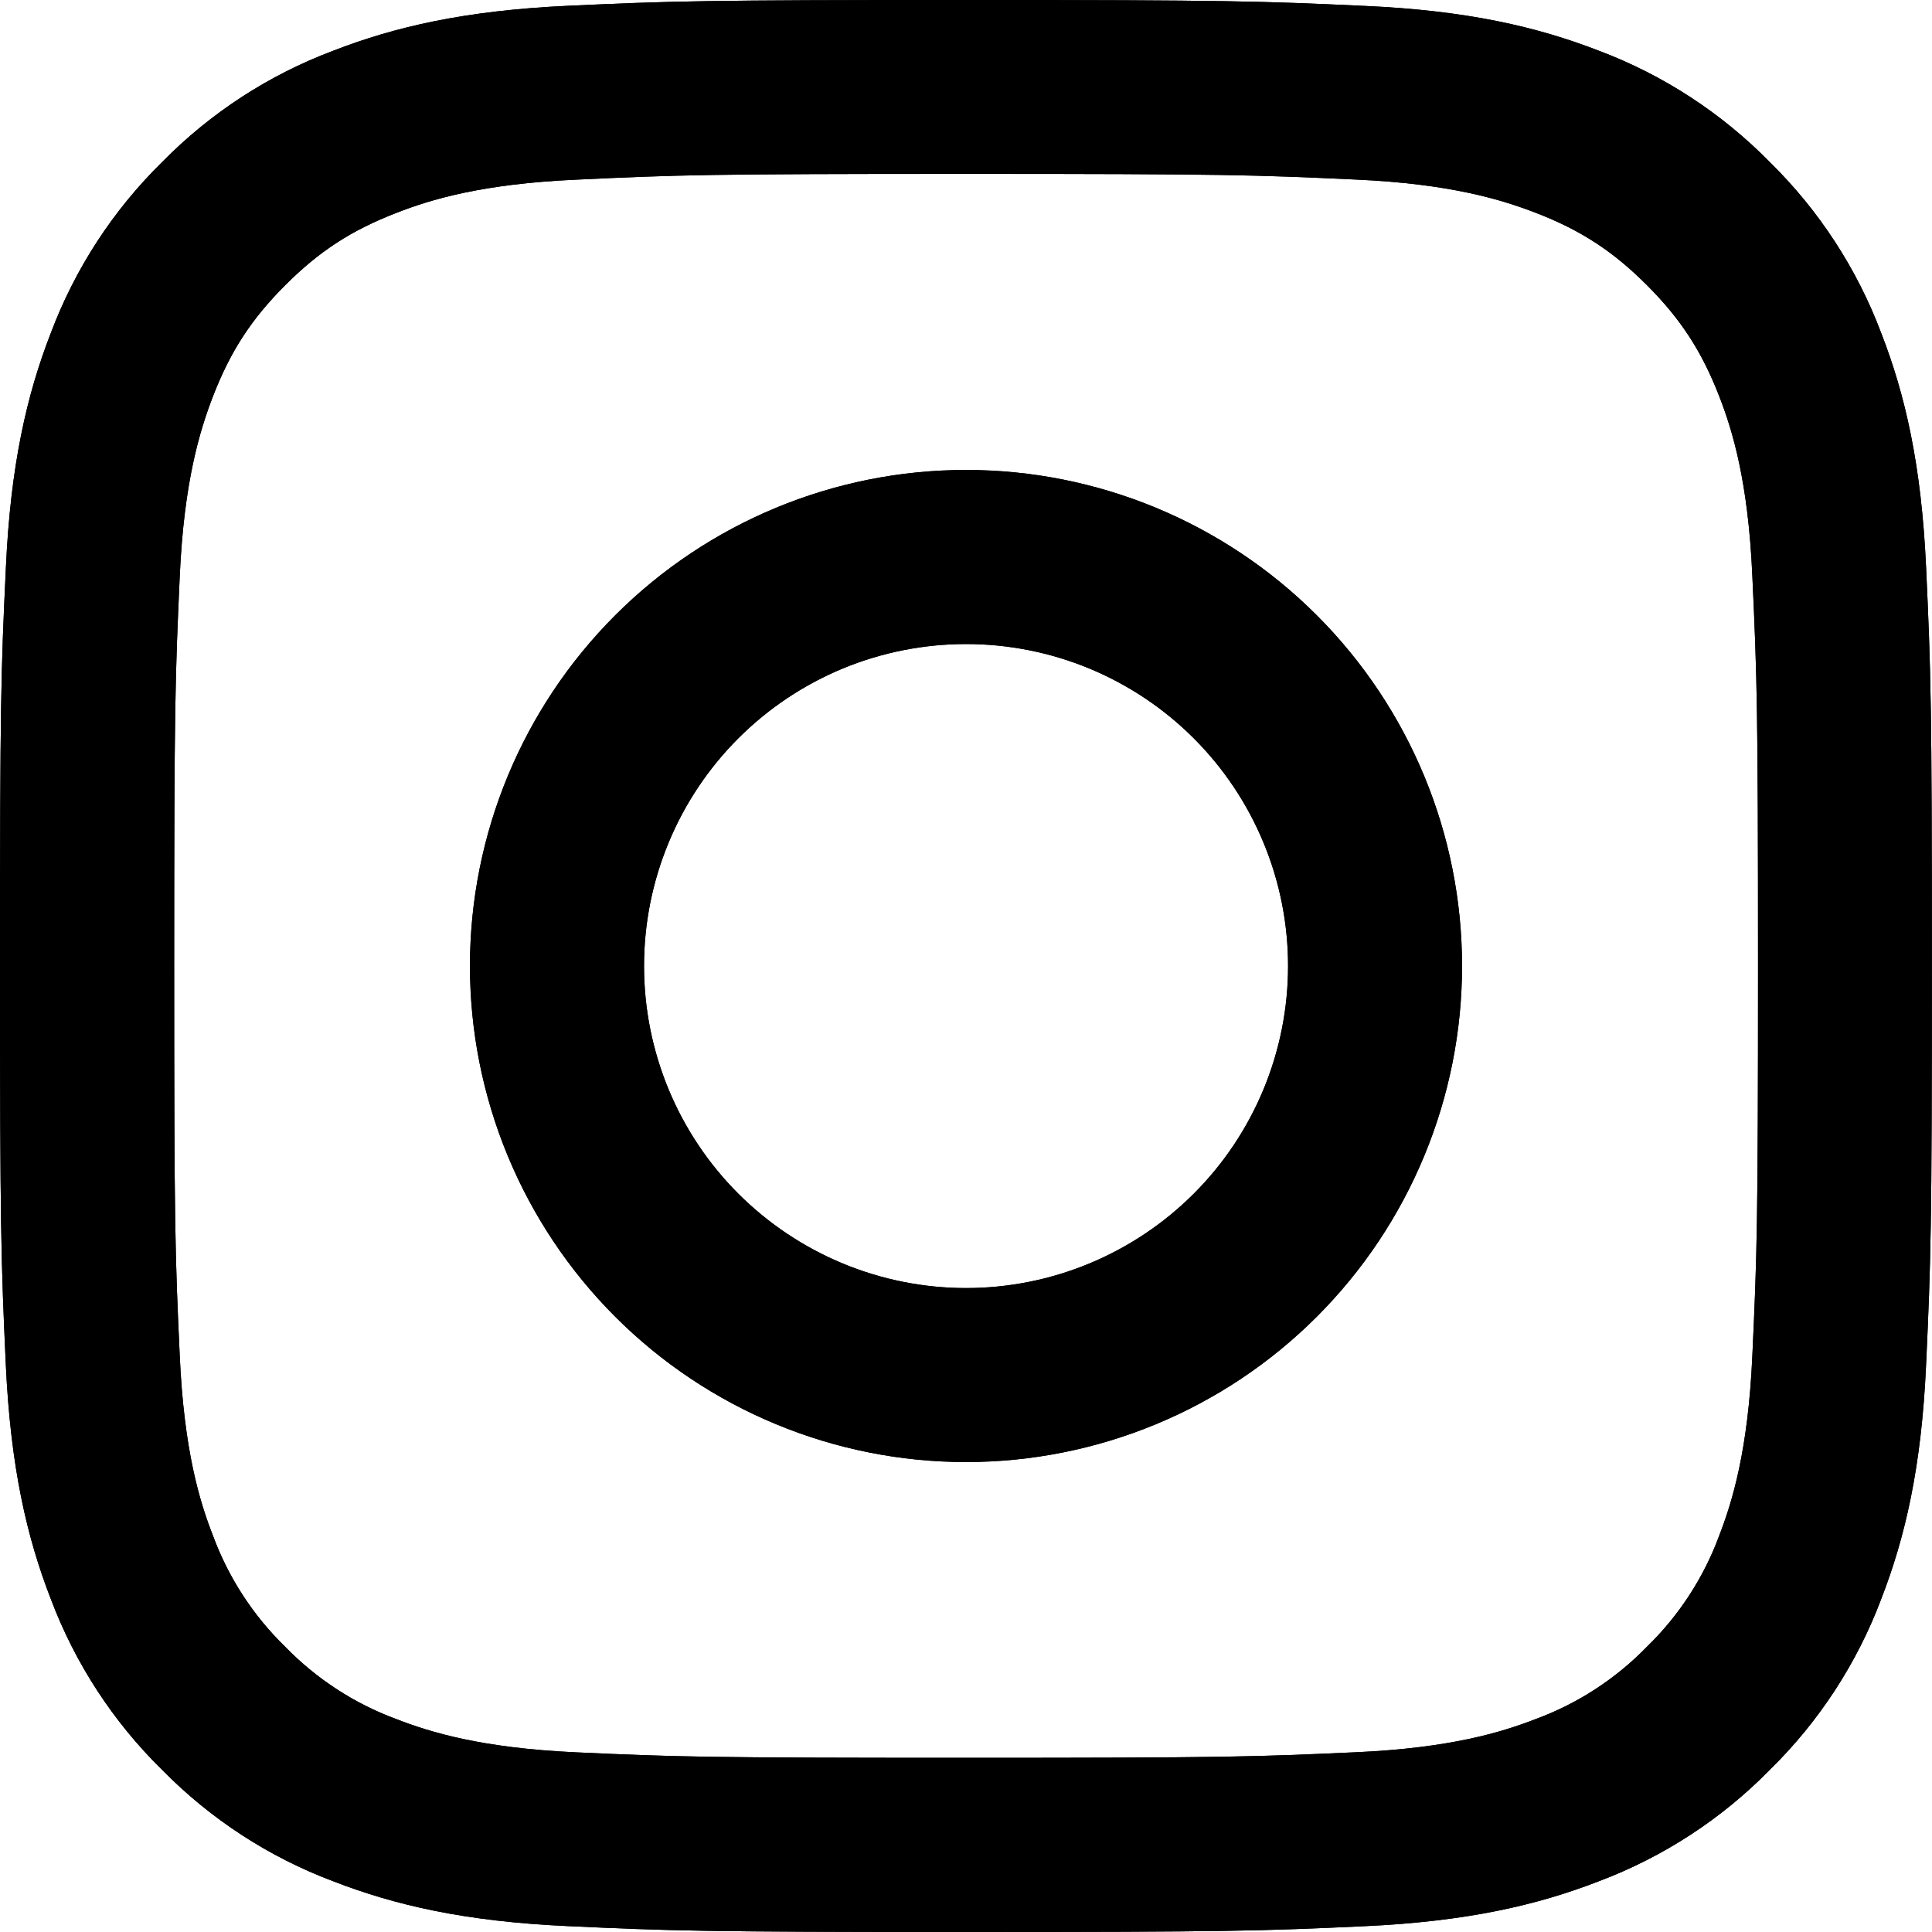 <svg width="20" height="20" viewBox="0 0 20 20" fill="none" xmlns="http://www.w3.org/2000/svg">
<path d="M6.667 10C6.667 9.562 6.753 9.129 6.921 8.724C7.088 8.32 7.334 7.952 7.643 7.643C7.953 7.333 8.32 7.088 8.725 6.92C9.129 6.753 9.563 6.667 10.001 6.667C10.438 6.667 10.872 6.753 11.276 6.92C11.681 7.088 12.048 7.333 12.358 7.643C12.667 7.952 12.913 8.32 13.08 8.724C13.248 9.129 13.334 9.562 13.334 10C13.334 10.884 12.983 11.732 12.358 12.357C11.732 12.982 10.885 13.334 10.001 13.334C9.116 13.334 8.269 12.982 7.643 12.357C7.018 11.732 6.667 10.884 6.667 10ZM4.865 10C4.865 10.674 4.998 11.342 5.256 11.965C5.514 12.588 5.892 13.154 6.369 13.631C6.846 14.108 7.412 14.486 8.035 14.744C8.658 15.002 9.326 15.135 10 15.135C10.674 15.135 11.342 15.002 11.965 14.744C12.588 14.486 13.154 14.108 13.631 13.631C14.108 13.154 14.486 12.588 14.744 11.965C15.002 11.342 15.135 10.674 15.135 10C15.135 8.638 14.594 7.332 13.631 6.369C12.668 5.406 11.362 4.865 10 4.865C8.638 4.865 7.332 5.406 6.369 6.369C5.406 7.332 4.865 8.638 4.865 10ZM5.96 18.14C4.985 18.095 4.455 17.933 4.103 17.796C3.669 17.636 3.276 17.38 2.953 17.048C2.621 16.725 2.365 16.332 2.205 15.898C2.067 15.546 1.905 15.016 1.861 14.041C1.812 12.987 1.803 12.671 1.803 10.001C1.803 7.331 1.813 7.014 1.861 5.959C1.905 4.984 2.069 4.455 2.205 4.102C2.386 3.635 2.603 3.302 2.953 2.952C3.303 2.602 3.635 2.385 4.103 2.204C4.455 2.066 4.985 1.904 5.96 1.86C7.014 1.81 7.33 1.8 10 1.8C12.67 1.8 12.986 1.81 14.041 1.859C15.016 1.903 15.545 2.067 15.898 2.203C16.365 2.383 16.698 2.601 17.048 2.951C17.398 3.301 17.615 3.634 17.797 4.101C17.934 4.453 18.097 4.983 18.14 5.958C18.189 7.013 18.199 7.328 18.199 9.999C18.199 12.669 18.189 12.985 18.14 14.04C18.096 15.015 17.933 15.545 17.797 15.897C17.637 16.331 17.381 16.724 17.049 17.047C16.726 17.379 16.333 17.635 15.899 17.795C15.546 17.932 15.016 18.095 14.041 18.139C12.987 18.187 12.671 18.197 10 18.197C7.33 18.197 7.014 18.188 5.96 18.14ZM5.877 0.06C4.813 0.109 4.085 0.278 3.45 0.525C2.782 0.776 2.178 1.169 1.678 1.678C1.169 2.178 0.776 2.782 0.525 3.45C0.278 4.086 0.109 4.813 0.061 5.877C0.01 6.943 0 7.284 0 10C0 12.716 0.011 13.057 0.06 14.123C0.109 15.187 0.278 15.914 0.525 16.55C0.776 17.217 1.169 17.822 1.678 18.321C2.178 18.83 2.782 19.224 3.45 19.475C4.086 19.722 4.813 19.891 5.877 19.939C6.944 19.988 7.284 20 10 20C12.716 20 13.057 19.989 14.123 19.94C15.187 19.891 15.914 19.722 16.55 19.475C17.217 19.224 17.822 18.83 18.321 18.321C18.83 17.822 19.224 17.218 19.475 16.551C19.722 15.914 19.892 15.187 19.939 14.123C19.988 13.056 19.999 12.716 19.999 10C19.999 7.284 19.988 6.943 19.939 5.877C19.891 4.813 19.722 4.085 19.475 3.45C19.224 2.782 18.83 2.178 18.321 1.678C17.822 1.17 17.218 0.776 16.551 0.525C15.914 0.278 15.187 0.108 14.124 0.061C13.057 0.012 12.717 0 10 0C7.283 0 6.944 0.011 5.877 0.06Z" fill="currentColor"/>
<path d="M6.667 10C6.667 9.562 6.753 9.129 6.921 8.724C7.088 8.32 7.334 7.952 7.643 7.643C7.953 7.333 8.32 7.088 8.725 6.92C9.129 6.753 9.563 6.667 10.001 6.667C10.438 6.667 10.872 6.753 11.276 6.92C11.681 7.088 12.048 7.333 12.358 7.643C12.667 7.952 12.913 8.32 13.08 8.724C13.248 9.129 13.334 9.562 13.334 10C13.334 10.884 12.983 11.732 12.358 12.357C11.732 12.982 10.885 13.334 10.001 13.334C9.116 13.334 8.269 12.982 7.643 12.357C7.018 11.732 6.667 10.884 6.667 10ZM4.865 10C4.865 10.674 4.998 11.342 5.256 11.965C5.514 12.588 5.892 13.154 6.369 13.631C6.846 14.108 7.412 14.486 8.035 14.744C8.658 15.002 9.326 15.135 10 15.135C10.674 15.135 11.342 15.002 11.965 14.744C12.588 14.486 13.154 14.108 13.631 13.631C14.108 13.154 14.486 12.588 14.744 11.965C15.002 11.342 15.135 10.674 15.135 10C15.135 8.638 14.594 7.332 13.631 6.369C12.668 5.406 11.362 4.865 10 4.865C8.638 4.865 7.332 5.406 6.369 6.369C5.406 7.332 4.865 8.638 4.865 10ZM5.96 18.14C4.985 18.095 4.455 17.933 4.103 17.796C3.669 17.636 3.276 17.38 2.953 17.048C2.621 16.725 2.365 16.332 2.205 15.898C2.067 15.546 1.905 15.016 1.861 14.041C1.812 12.987 1.803 12.671 1.803 10.001C1.803 7.331 1.813 7.014 1.861 5.959C1.905 4.984 2.069 4.455 2.205 4.102C2.386 3.635 2.603 3.302 2.953 2.952C3.303 2.602 3.635 2.385 4.103 2.204C4.455 2.066 4.985 1.904 5.96 1.86C7.014 1.81 7.33 1.8 10 1.8C12.67 1.8 12.986 1.81 14.041 1.859C15.016 1.903 15.545 2.067 15.898 2.203C16.365 2.383 16.698 2.601 17.048 2.951C17.398 3.301 17.615 3.634 17.797 4.101C17.934 4.453 18.097 4.983 18.14 5.958C18.189 7.013 18.199 7.328 18.199 9.999C18.199 12.669 18.189 12.985 18.14 14.04C18.096 15.015 17.933 15.545 17.797 15.897C17.637 16.331 17.381 16.724 17.049 17.047C16.726 17.379 16.333 17.635 15.899 17.795C15.546 17.932 15.016 18.095 14.041 18.139C12.987 18.187 12.671 18.197 10 18.197C7.33 18.197 7.014 18.188 5.96 18.14ZM5.877 0.06C4.813 0.109 4.085 0.278 3.45 0.525C2.782 0.776 2.178 1.169 1.678 1.678C1.169 2.178 0.776 2.782 0.525 3.45C0.278 4.086 0.109 4.813 0.061 5.877C0.01 6.943 0 7.284 0 10C0 12.716 0.011 13.057 0.06 14.123C0.109 15.187 0.278 15.914 0.525 16.55C0.776 17.217 1.169 17.822 1.678 18.321C2.178 18.83 2.782 19.224 3.45 19.475C4.086 19.722 4.813 19.891 5.877 19.939C6.944 19.988 7.284 20 10 20C12.716 20 13.057 19.989 14.123 19.94C15.187 19.891 15.914 19.722 16.55 19.475C17.217 19.224 17.822 18.83 18.321 18.321C18.83 17.822 19.224 17.218 19.475 16.551C19.722 15.914 19.892 15.187 19.939 14.123C19.988 13.056 19.999 12.716 19.999 10C19.999 7.284 19.988 6.943 19.939 5.877C19.891 4.813 19.722 4.085 19.475 3.45C19.224 2.782 18.83 2.178 18.321 1.678C17.822 1.17 17.218 0.776 16.551 0.525C15.914 0.278 15.187 0.108 14.124 0.061C13.057 0.012 12.717 0 10 0C7.283 0 6.944 0.011 5.877 0.06Z" fill="currentColor"/>
</svg>
